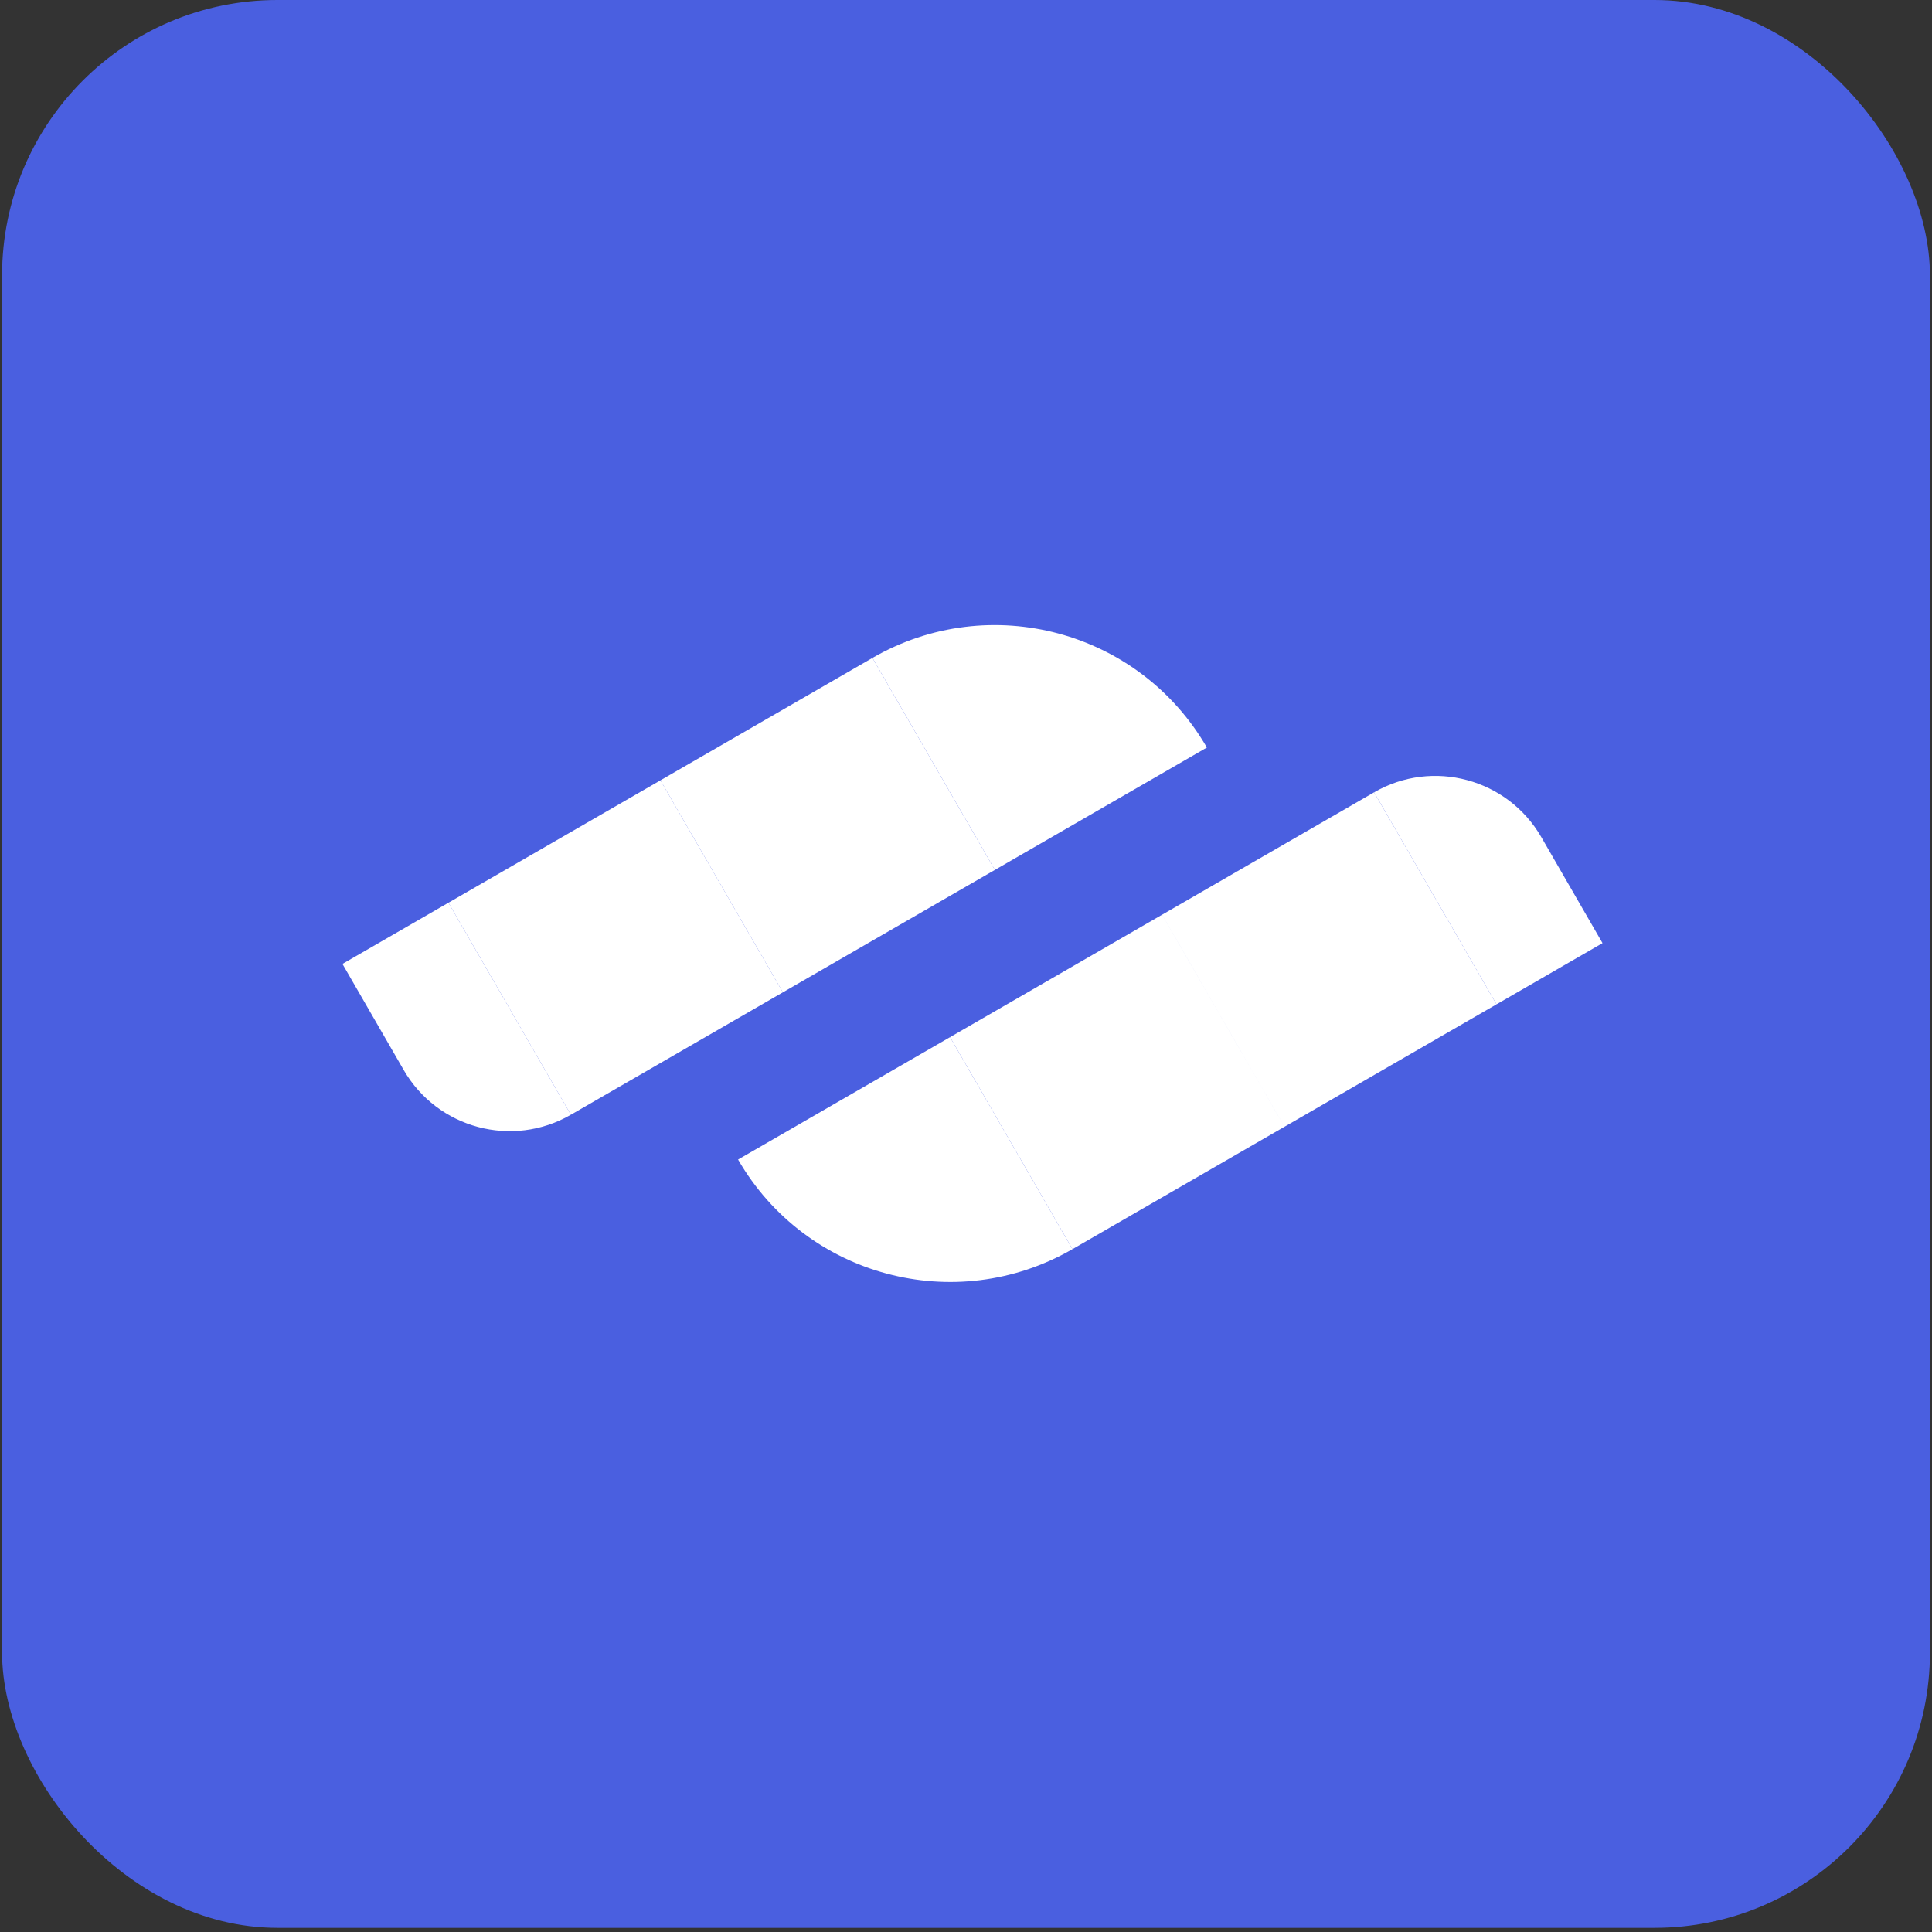 <svg width="233" height="233" viewBox="0 0 233 233" fill="none" xmlns="http://www.w3.org/2000/svg">
<rect x="0" y="0" width="233" height="233" fill="#333333" stroke="none"/>
<rect x="0.25" width="232.5" height="232.5" rx="33.214" fill="#4A5FE0"/>
<path d="M89.011 139.841L114.579 125.079L129.341 150.647C115.22 158.8 97.164 153.962 89.011 139.841Z" fill="white"/>
<path fill-rule="evenodd" clip-rule="evenodd" d="M140.147 110.317L114.579 125.079L129.341 150.647L154.909 135.885L140.147 110.317ZM165.717 95.555L140.149 110.316L154.91 135.885L180.479 121.123L165.717 95.555Z" fill="white"/>
<path d="M165.717 95.555C172.777 91.478 181.806 93.897 185.882 100.958L193.263 113.742L180.479 121.123L165.717 95.555Z" fill="white"/>
<path d="M119.981 104.914L94.413 119.676L79.651 94.107L105.219 79.346L119.981 104.914Z" fill="white"/>
<path d="M145.55 90.152L119.982 104.914L105.22 79.345C119.341 71.192 137.398 76.031 145.55 90.152Z" fill="white"/>
<path d="M94.414 119.676L68.845 134.438L54.083 108.869L79.652 94.107L94.414 119.676Z" fill="white"/>
<path d="M68.846 134.438C61.786 138.514 52.758 136.095 48.681 129.034L41.3 116.25L54.084 108.869L68.846 134.438Z" fill="white"/>
</svg>

